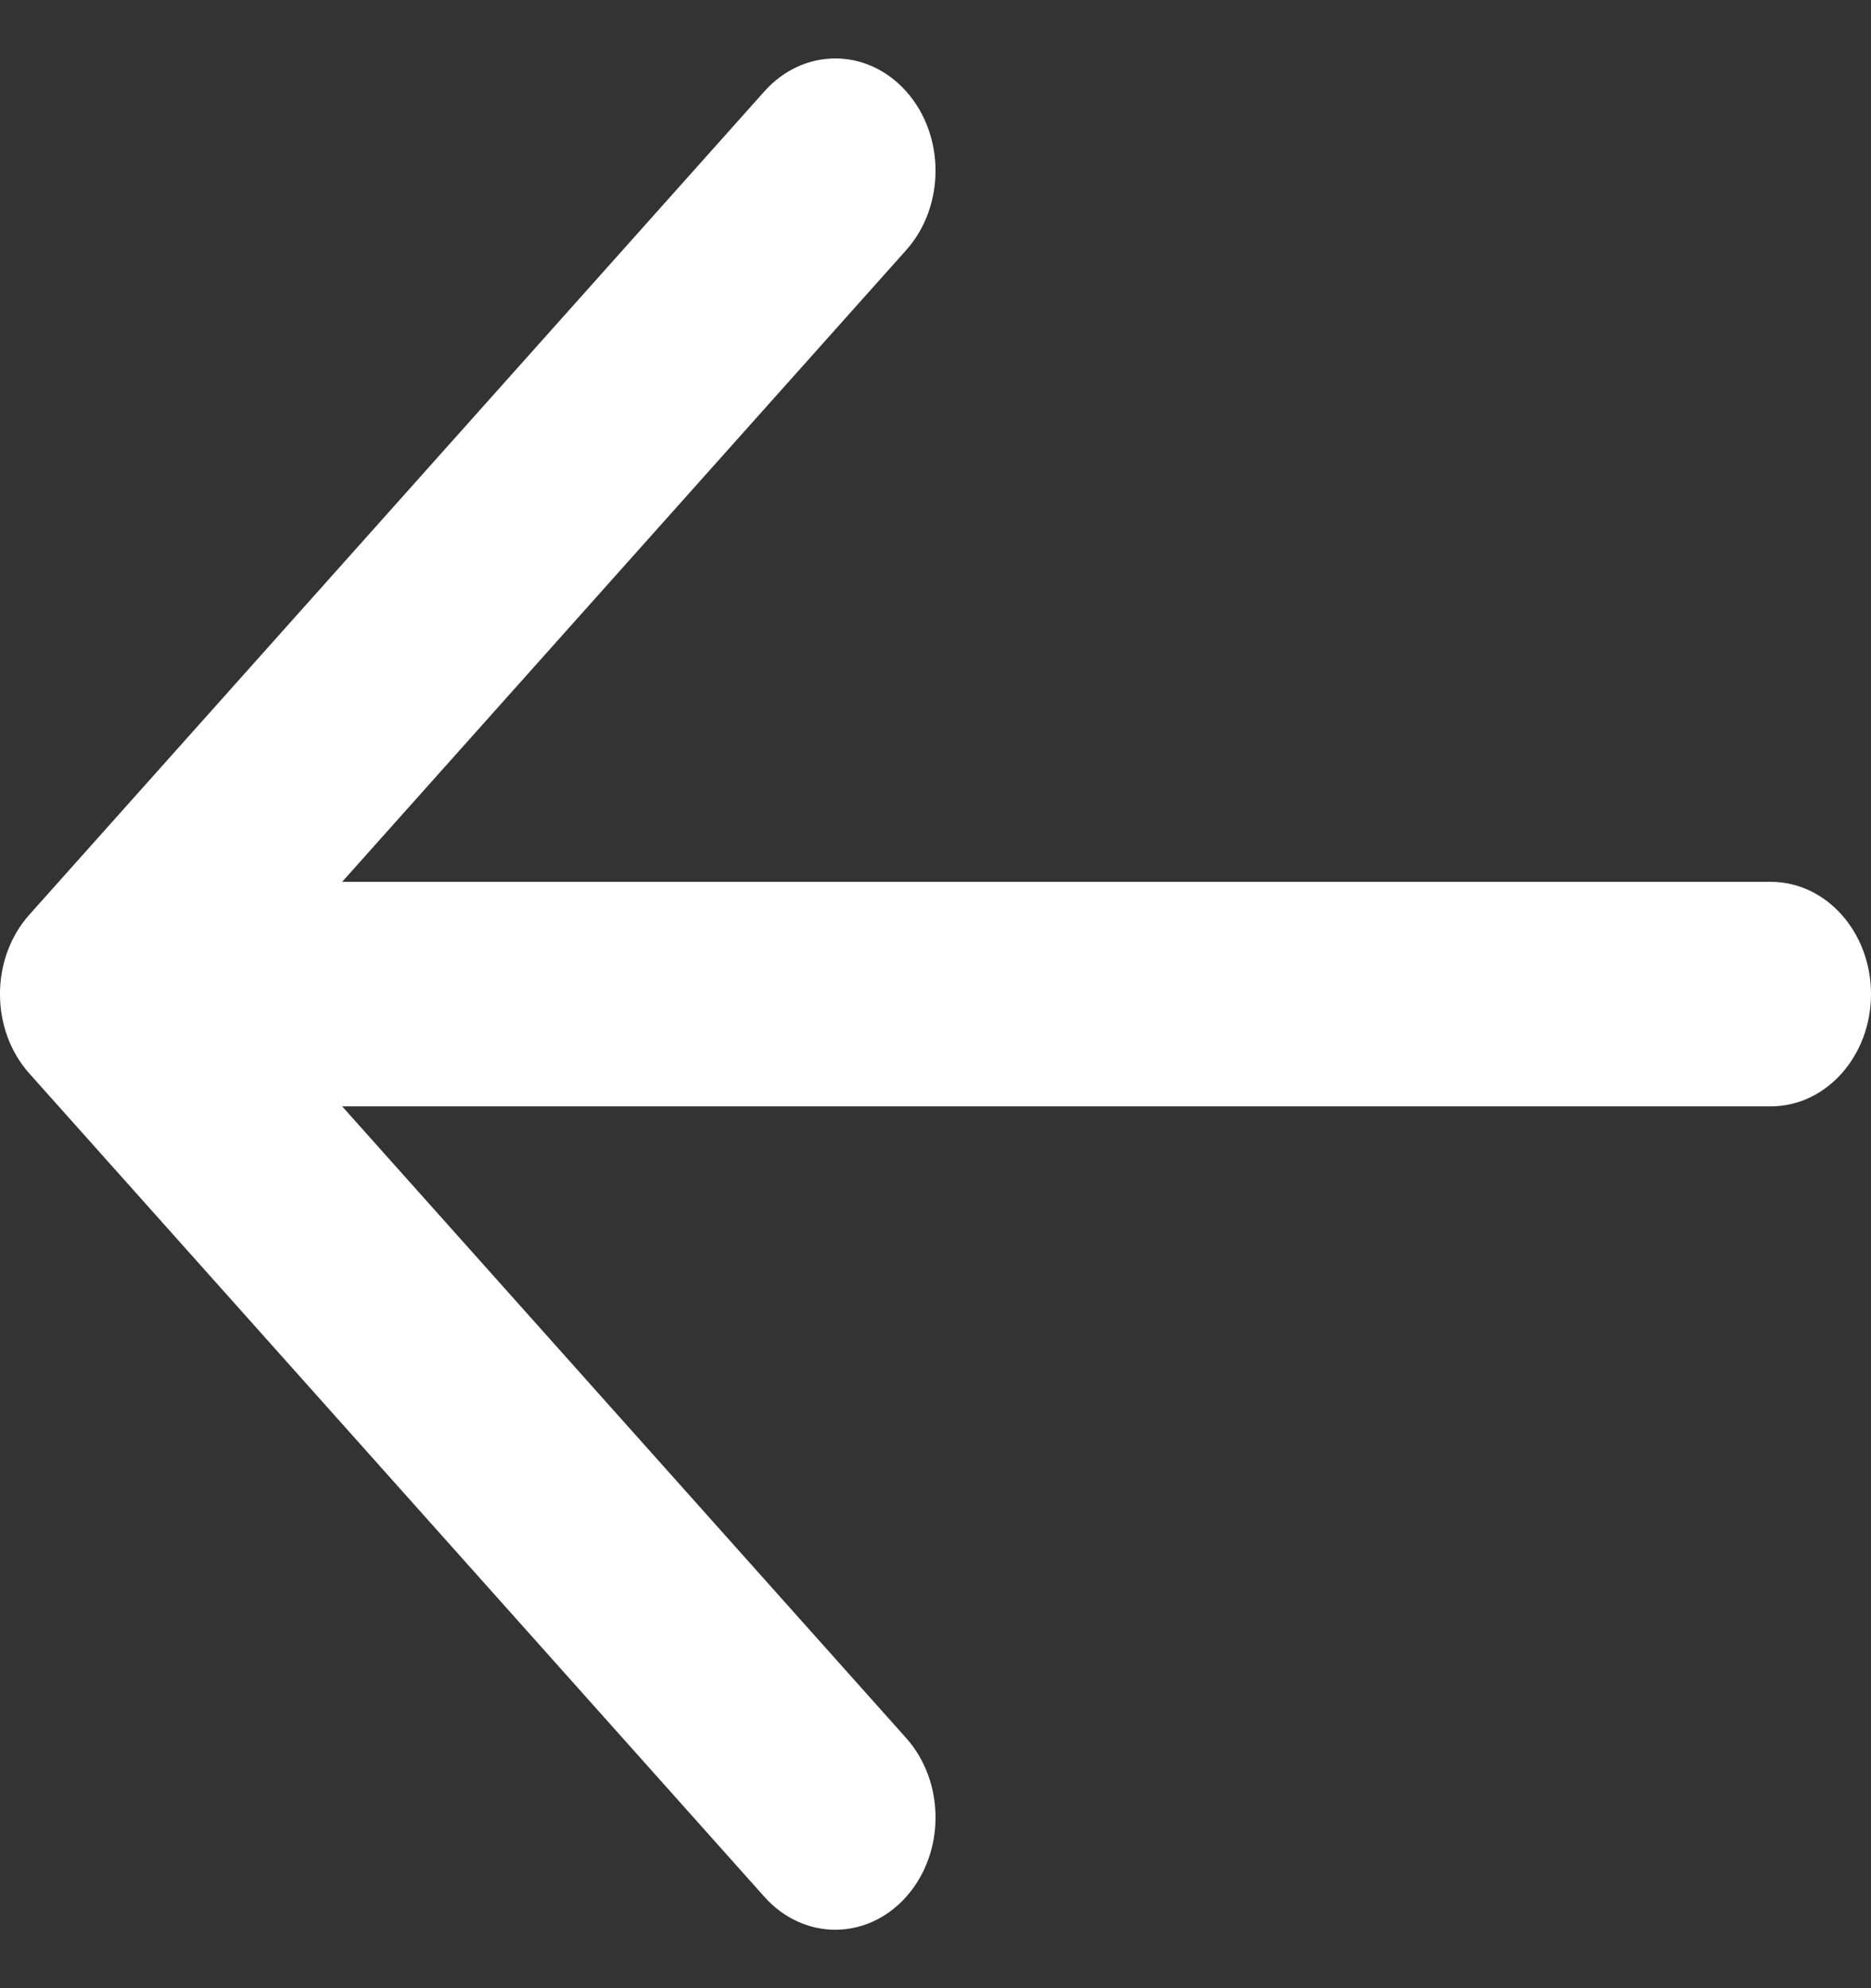 <svg width="16" height="17" viewBox="0 0 16 17" fill="none" xmlns="http://www.w3.org/2000/svg">
<rect x="0" y="0" width="16" height="17" fill="#333333" stroke="none"/>
<path fill-rule="evenodd" clip-rule="evenodd" d="M7.749 0.781C7.414 0.406 6.872 0.406 6.537 0.781L0.251 7.821C-0.084 8.196 -0.084 8.804 0.251 9.179L6.537 16.219C6.872 16.594 7.414 16.594 7.749 16.219C8.084 15.844 8.084 15.236 7.749 14.861L2.926 9.46H15.143C15.616 9.46 16 9.03 16 8.5C16 7.97 15.616 7.54 15.143 7.54H2.926L7.749 2.139C8.084 1.764 8.084 1.156 7.749 0.781Z" fill="white"/>
</svg>
